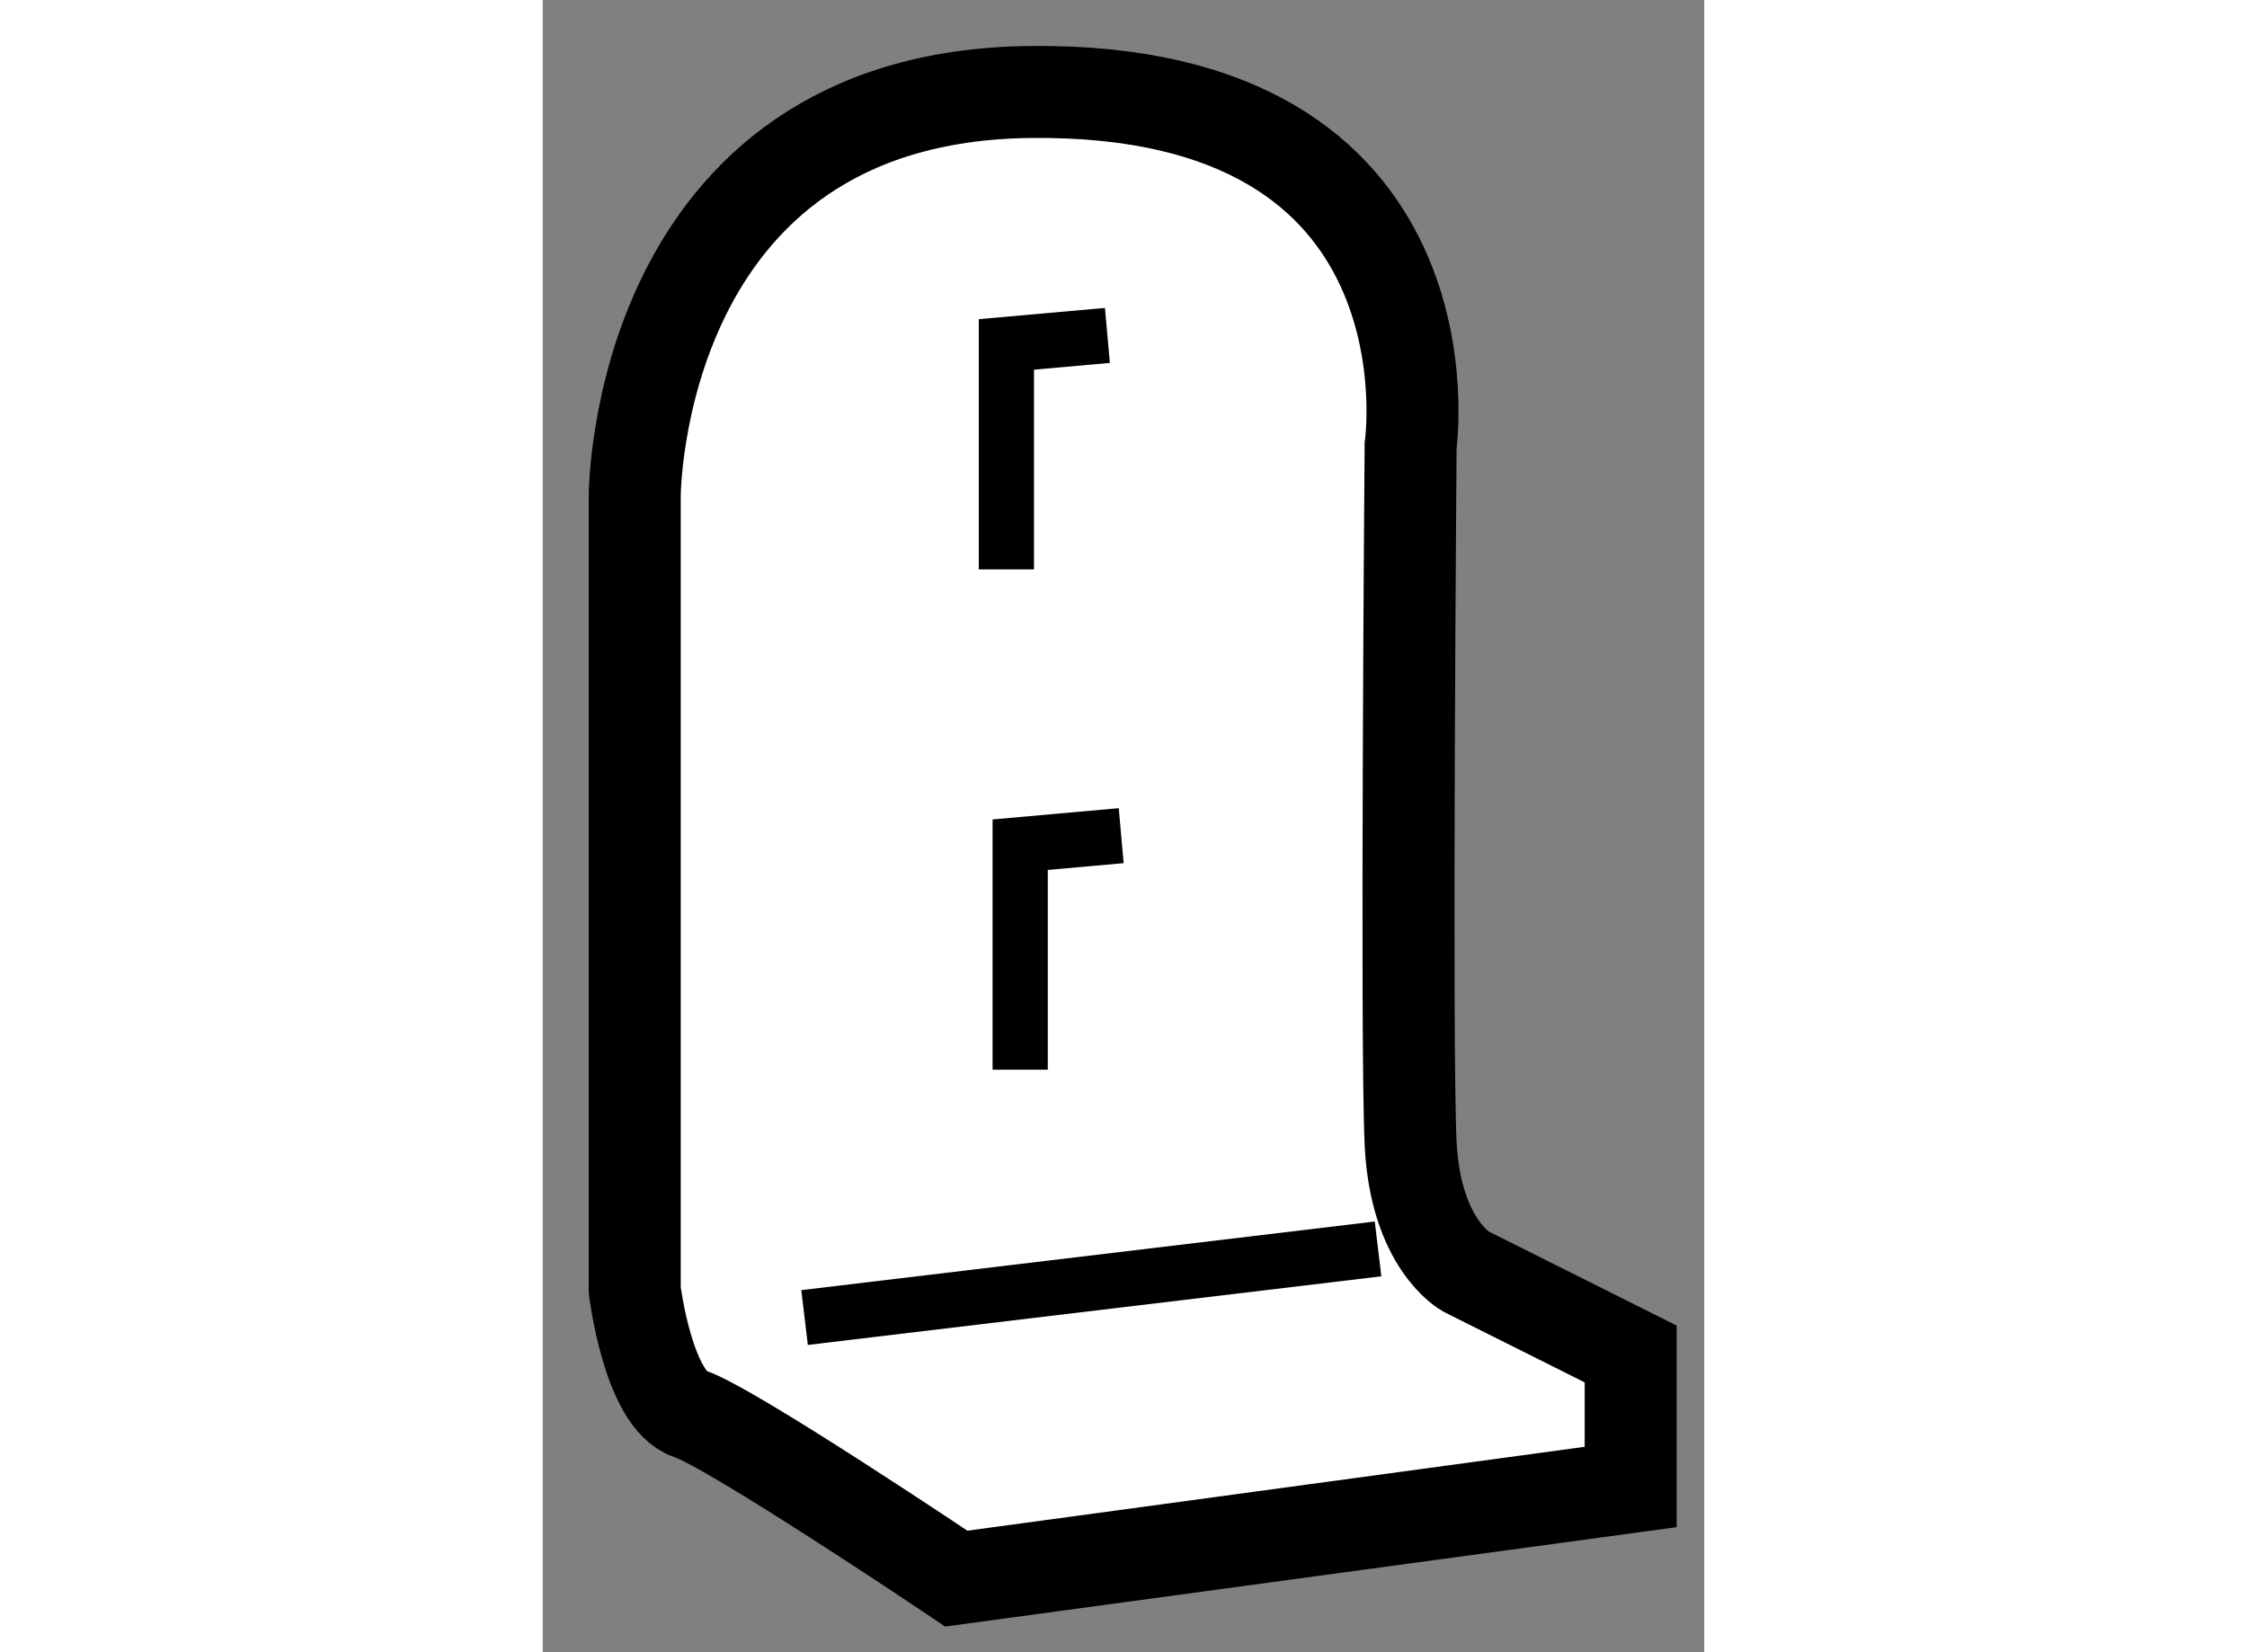 <?xml version="1.0" encoding="utf-8"?>
<!-- Generator: Adobe Illustrator 15.1.0, SVG Export Plug-In . SVG Version: 6.00 Build 0)  -->
<!DOCTYPE svg PUBLIC "-//W3C//DTD SVG 1.1//EN" "http://www.w3.org/Graphics/SVG/1.1/DTD/svg11.dtd">
<svg version="1.1" xmlns="http://www.w3.org/2000/svg" xmlns:xlink="http://www.w3.org/1999/xlink" x="0px" y="0px" width="244.8px"
	 height="180px" viewBox="56.002 154.999 6.313 8.98" enable-background="new 0 0 244.8 180" xml:space="preserve">
	
<rect x="56.002" y="154.999" width="6.313" height="8.98" fill="#808080" stroke="none"/>
	
<g><path fill="#FFFFFF" stroke="#000000" stroke-width="0.5" d="M56.502,157.695v4.316c0,0,0.073,0.598,0.299,0.672
			c0.226,0.074,1.449,0.896,1.449,0.896l3.665-0.498v-0.723l-0.897-0.449c0,0-0.273-0.148-0.299-0.697c-0.026-0.549,0-3.791,0-3.791
			s0.279-1.951-2.071-1.922C56.502,155.525,56.502,157.695,56.502,157.695z"></path><line fill="none" stroke="#000000" stroke-width="0.3" x1="57.425" y1="162.16" x2="60.542" y2="161.787"></line><polyline fill="none" stroke="#000000" stroke-width="0.3" points="59.071,156.822 58.522,156.871 58.522,158.094 		"></polyline><polyline fill="none" stroke="#000000" stroke-width="0.3" points="59.146,159.541 58.597,159.59 58.597,160.813 		"></polyline></g>


</svg>